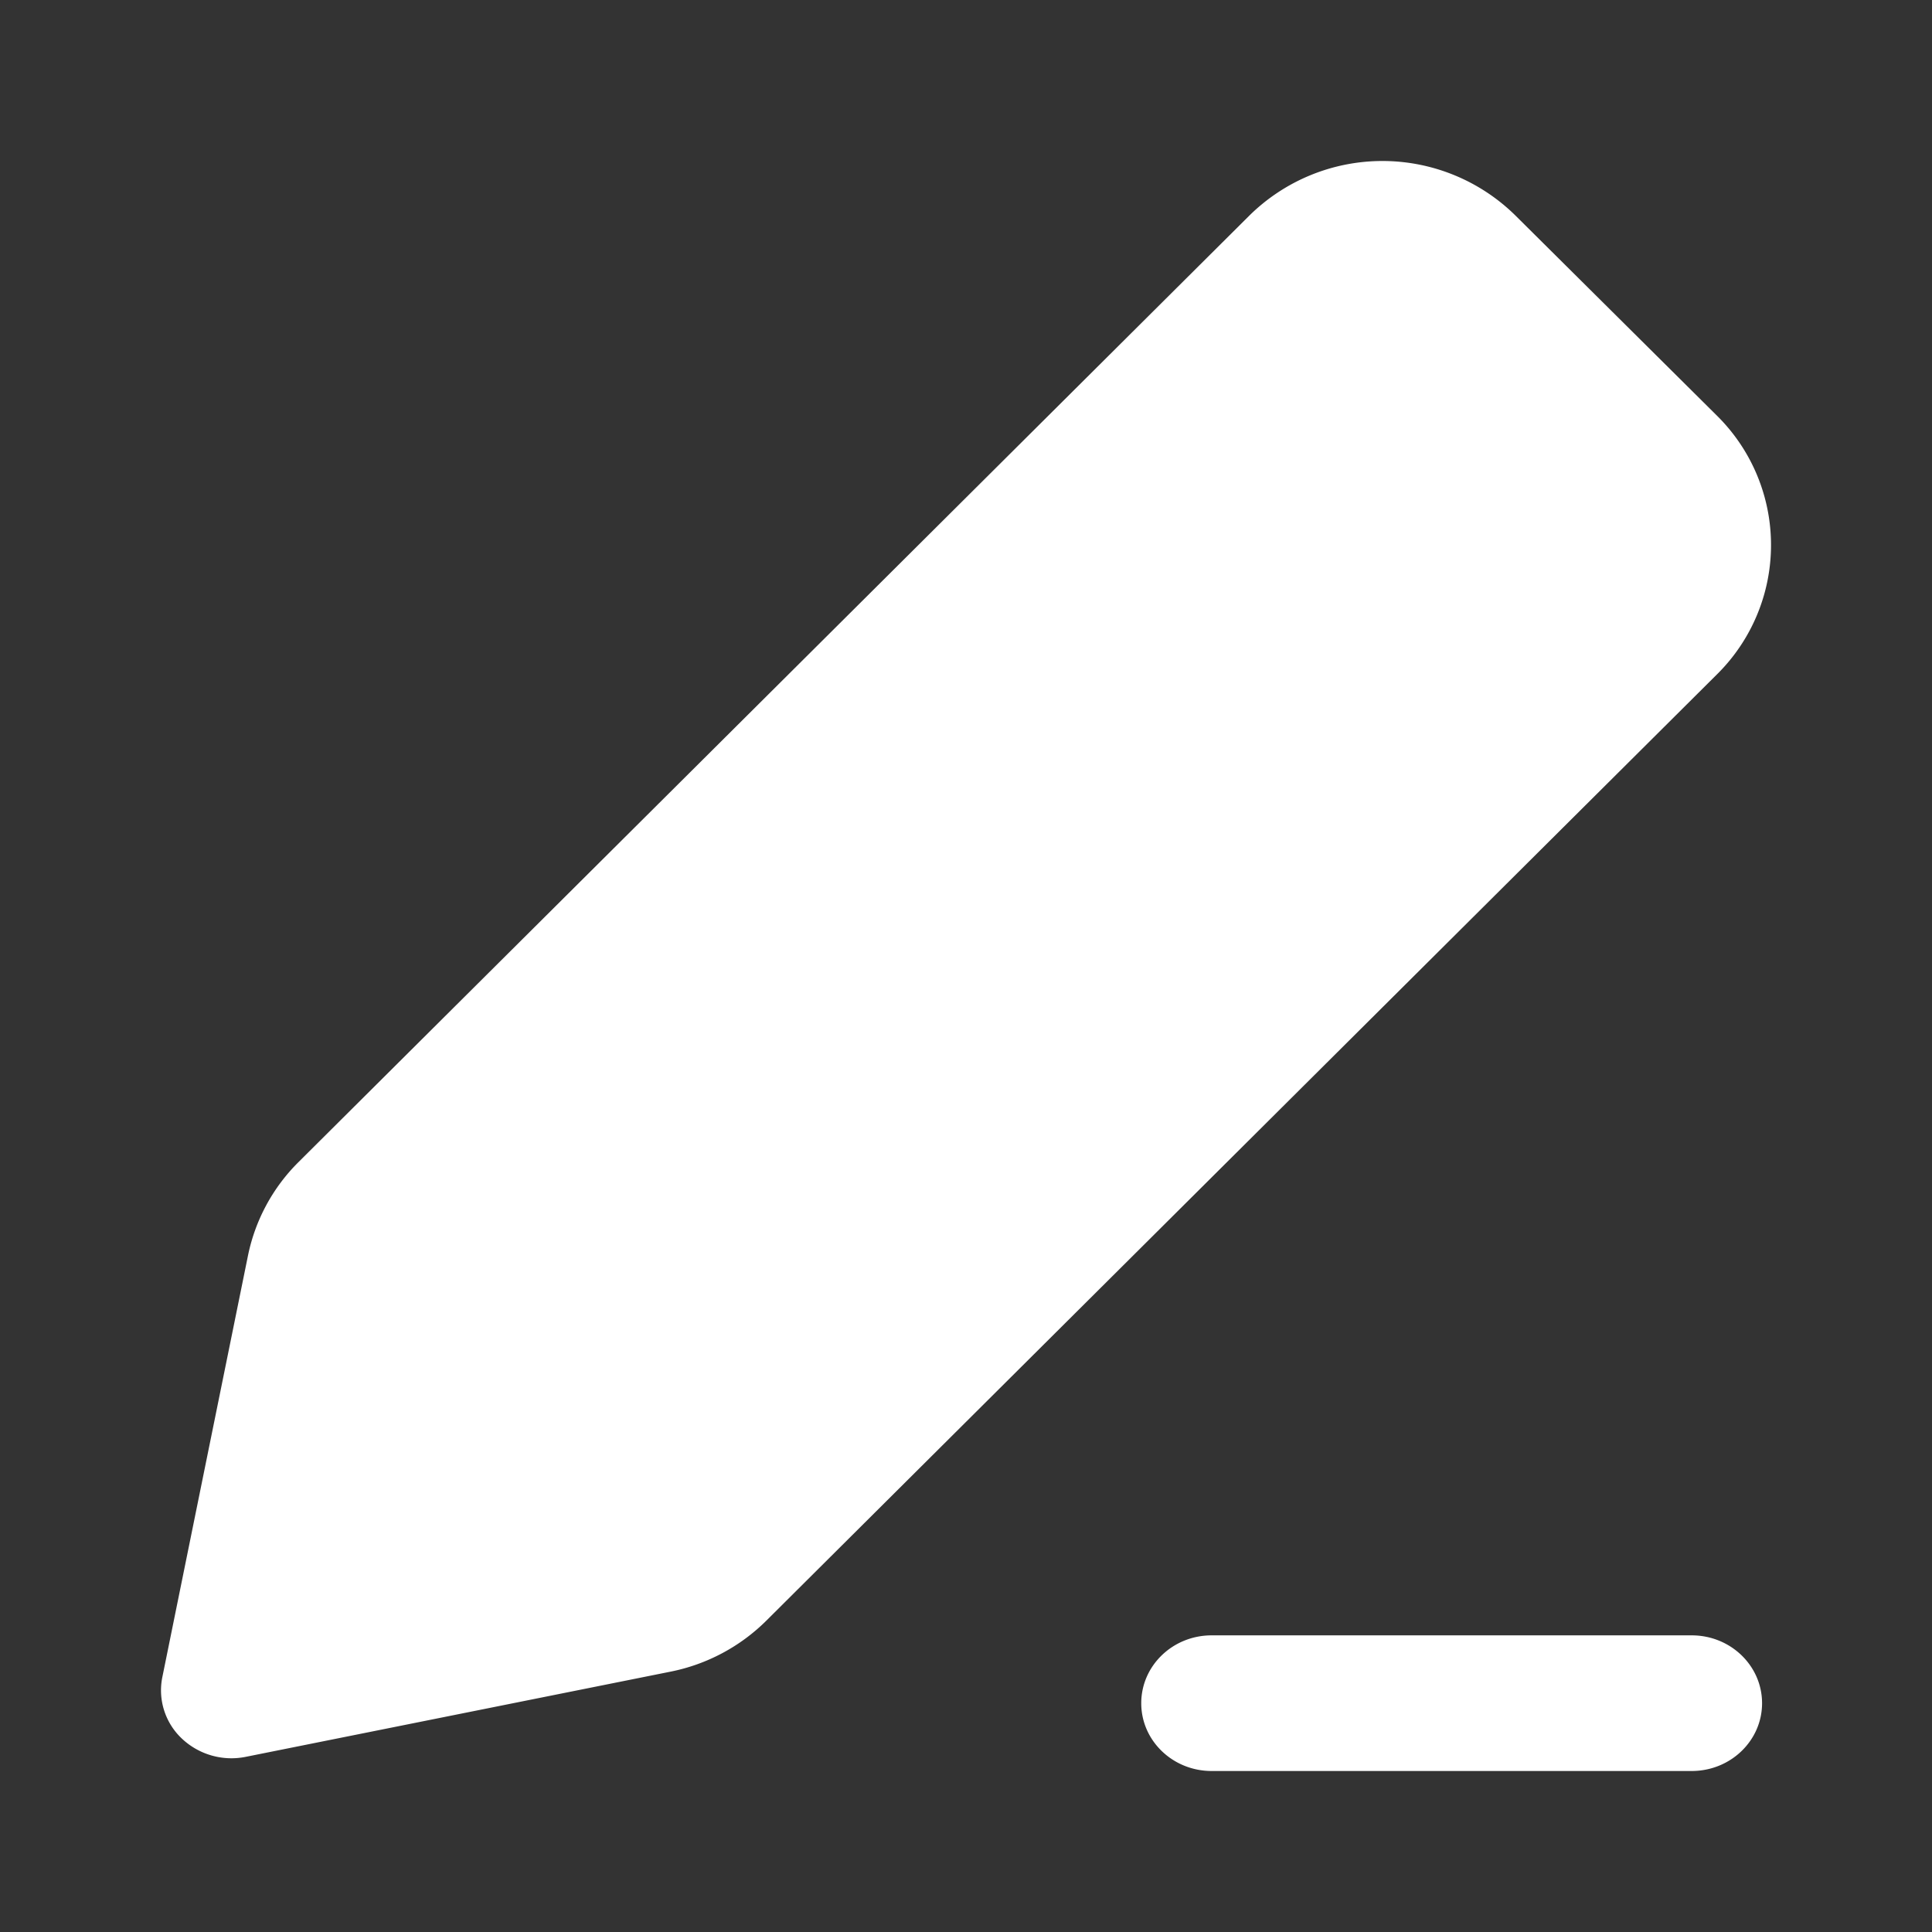<svg fill="none" xmlns="http://www.w3.org/2000/svg" viewBox="0 0 24 24"><rect x="0" y="0" width="24" height="24" fill="#333333" stroke="none"/><path d="M18.826 2.678a2.354 2.354 0 0 0-3.307.001L3.707 14.437a2.28 2.28 0 0 0-.626 1.158l-1.065 5.242a.823.823 0 0 0 .244.761.897.897 0 0 0 .793.226l5.276-1.058a2.337 2.337 0 0 0 1.19-.633l11.81-11.756a2.258 2.258 0 0 0 0-3.213l-2.503-2.486Zm-3.775 17.637c-.483 0-.874.377-.874.843 0 .465.391.842.874.842h5.964c.483 0 .874-.377.874-.842 0-.466-.391-.843-.874-.843H15.05Z" fill="#fff"/></svg>